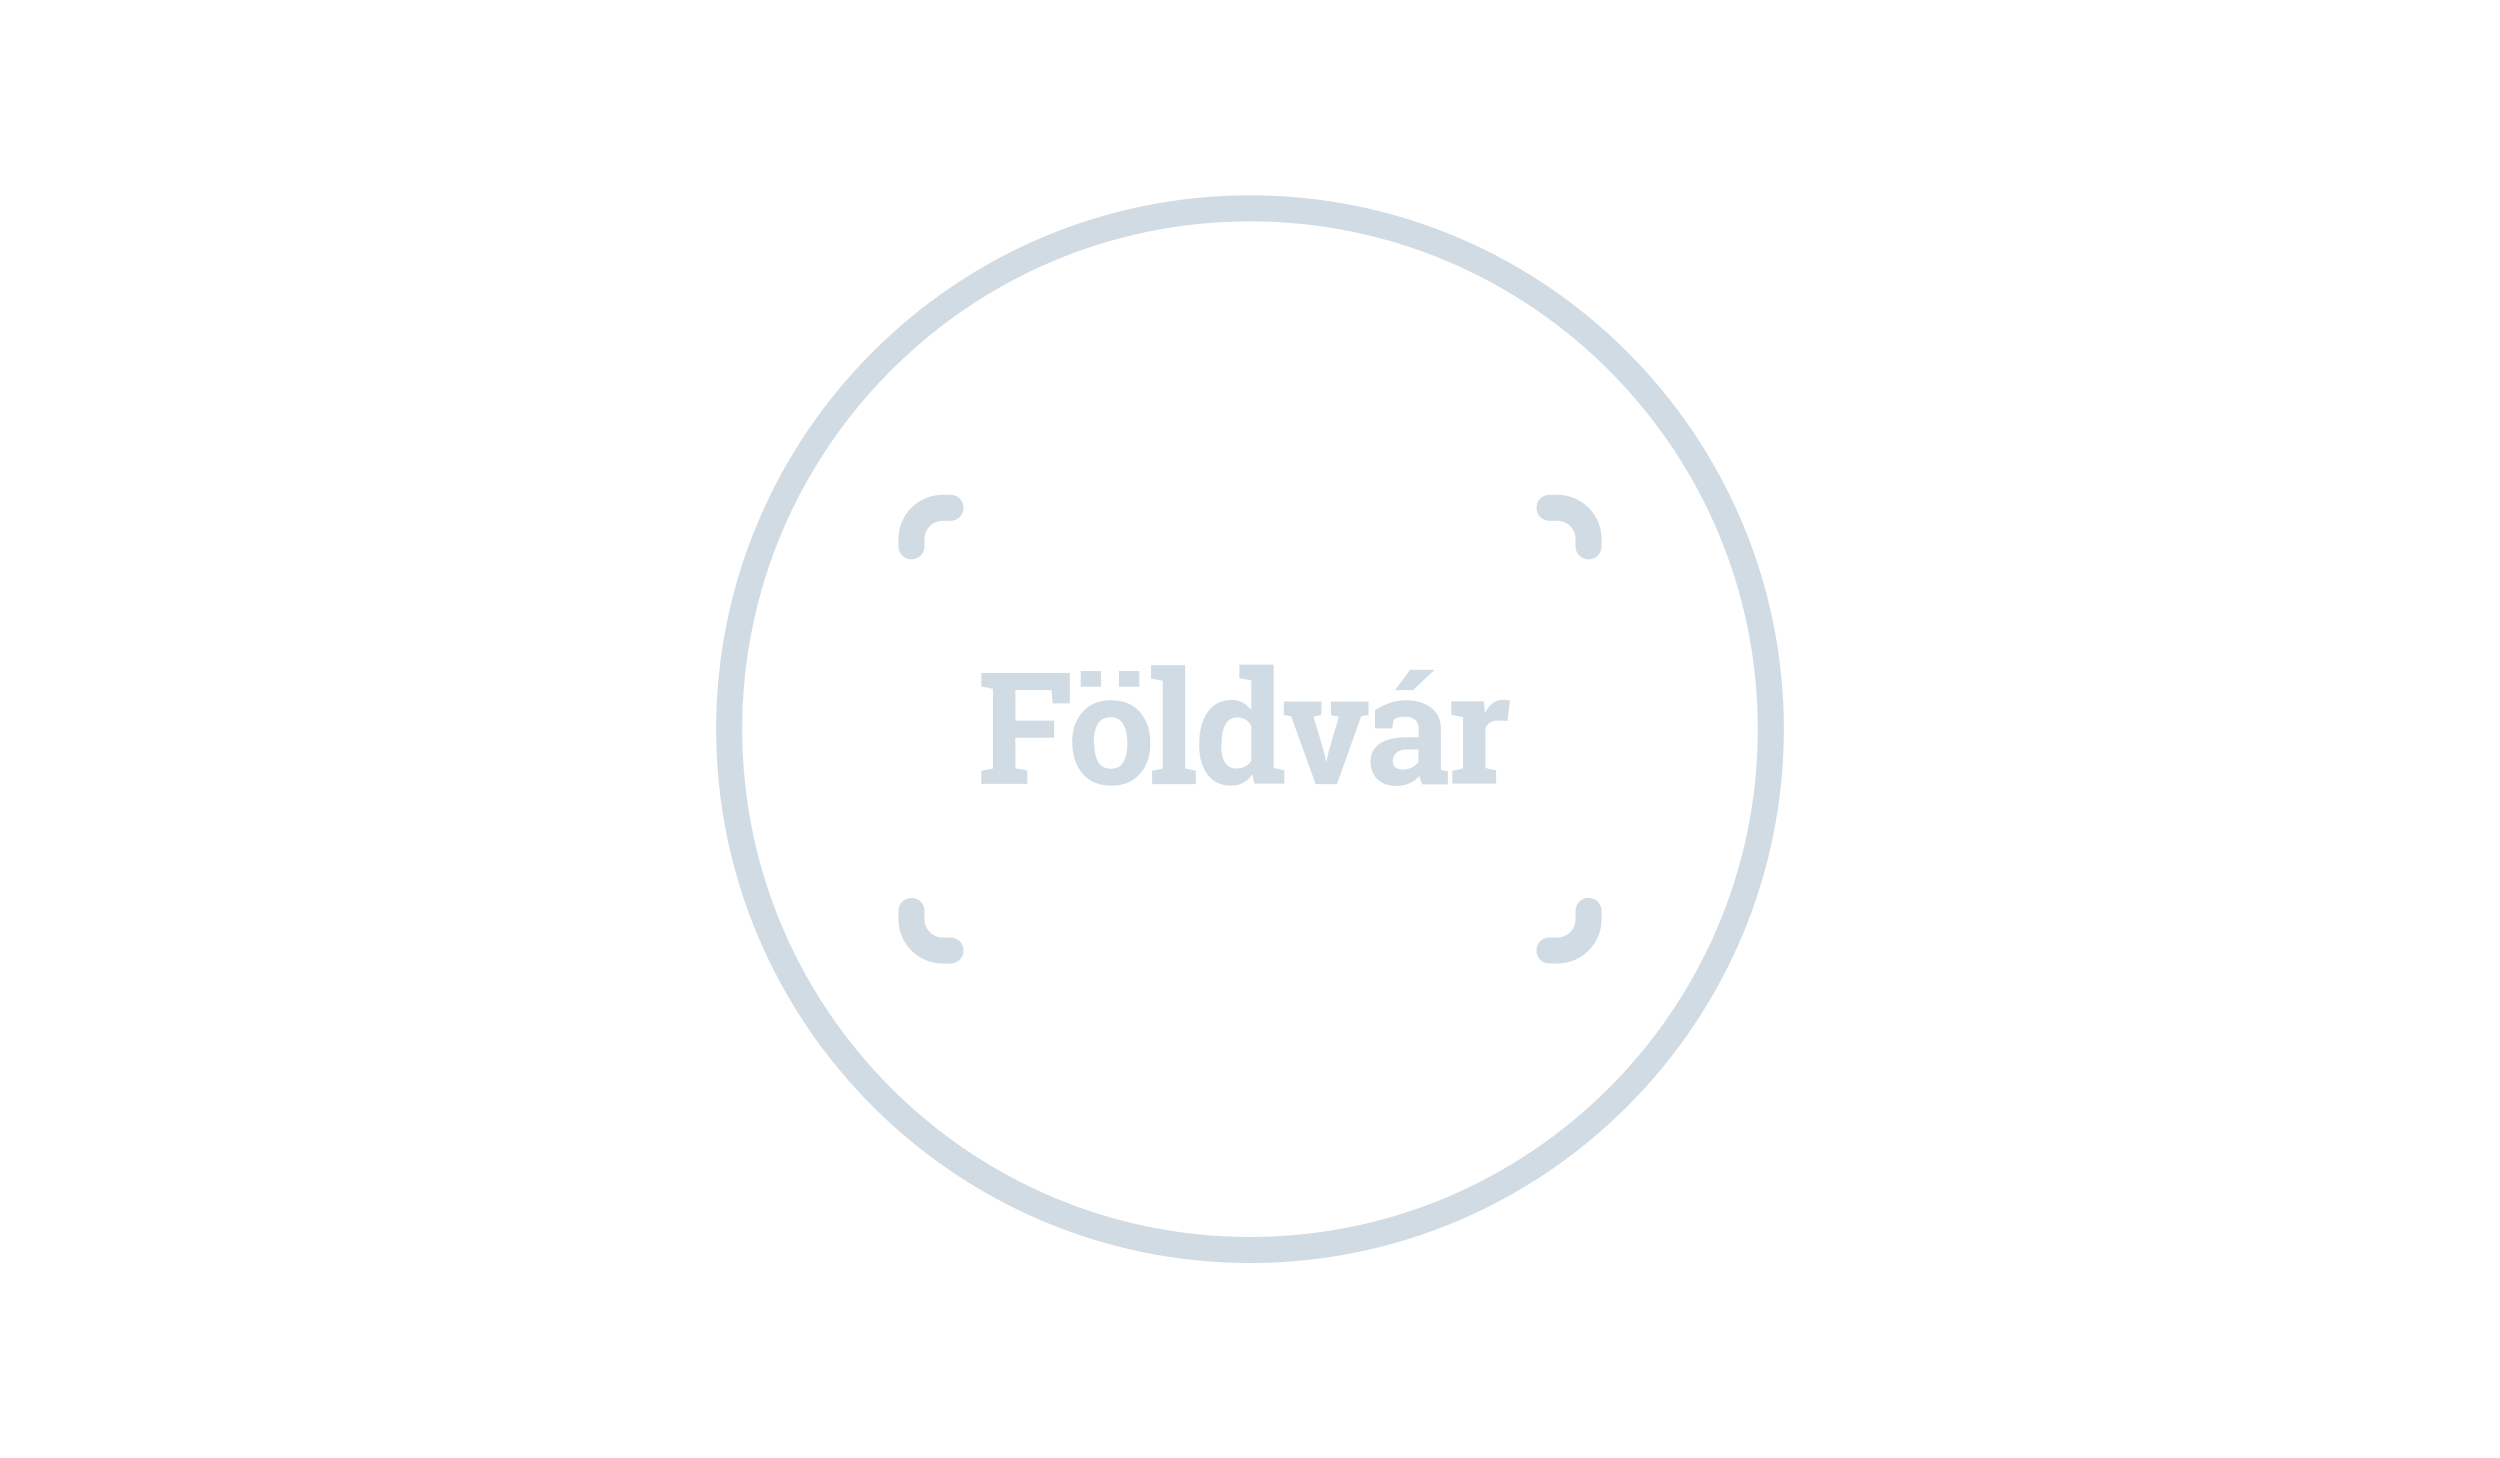 <?xml version="1.0" encoding="utf-8"?>
<!-- Generator: Adobe Illustrator 19.2.1, SVG Export Plug-In . SVG Version: 6.00 Build 0)  -->
<svg version="1.1" id="Layer_1" xmlns="http://www.w3.org/2000/svg" xmlns:xlink="http://www.w3.org/1999/xlink" x="0px" y="0px"
	 viewBox="0 0 960 560" style="enable-background:new 0 0 960 560;" xml:space="preserve">
<style type="text/css">
	.st0{fill:#D1DBE4;}
	.st1{display:none;}
	.st2{display:inline;fill:#D1DBE4;}
</style>
<g>
	<path class="st0" d="M480,485c-113,0-205-92-205-205S367,75,480,75s205,92,205,205S593,485,480,485z M480,85
		c-107.5,0-195,87.5-195,195s87.5,195,195,195s195-87.5,195-195S587.5,85,480,85z"/>
</g>
<g>
	<path class="st0" d="M598,200c3.9,0,7,3.1,7,7v2.8c0,2.8,2.2,5,5,5l0,0c2.8,0,5-2.2,5-5V207c0-9.4-7.6-17-17-17h-3
		c-2.8,0-5,2.2-5,5l0,0c0,2.8,2.2,5,5,5H598z"/>
	<path class="st0" d="M605,353c0,3.9-3.1,7-7,7h-3c-2.8,0-5,2.2-5,5l0,0c0,2.8,2.2,5,5,5h3c9.4,0,17-7.6,17-17v-3.2c0-2.8-2.2-5-5-5
		l0,0c-2.8,0-5,2.2-5,5V353z"/>
	<path class="st0" d="M362,360c-3.9,0-7-3.1-7-7v-3.2c0-2.8-2.2-5-5-5l0,0c-2.8,0-5,2.2-5,5v3.2c0,9.4,7.6,17,17,17h3
		c2.8,0,5-2.2,5-5l0,0c0-2.8-2.2-5-5-5H362z"/>
	<path class="st0" d="M355,207c0-3.9,3.1-7,7-7h3c2.8,0,5-2.2,5-5l0,0c0-2.8-2.2-5-5-5h-3c-9.4,0-17,7.6-17,17v2.8c0,2.8,2.2,5,5,5
		l0,0c2.8,0,5-2.2,5-5V207z"/>
</g>
<g class="st1">
	<path class="st2" d="M484.3,216.9c15.1,0,26.8,2.9,35.2,8.8c8.4,5.9,12.7,14.6,12.7,26.3c0,5.9-1.6,11.2-4.7,15.9
		c-3.1,4.7-7.7,8.2-13.7,10.5c7.7,1.6,13.4,5.2,17.3,10.5c3.8,5.4,5.8,11.6,5.8,18.7c0,12.2-4,21.5-12.1,27.8
		c-8.1,6.3-19.5,9.4-34.4,9.4h-62.9v-15.4l13.6-2.6V235l-13.6-2.6v-15.5H441H484.3z M466.7,270.5h18.5c6.9,0,12.1-1.4,15.8-4.2
		s5.5-6.9,5.5-12.3c0-5.9-1.9-10.3-5.6-13.1c-3.7-2.8-9.3-4.2-16.7-4.2h-17.6V270.5z M466.7,288.2v36.9h23.6c6.8,0,12-1.5,15.6-4.4
		c3.6-3,5.4-7.3,5.4-13.1c0-6.3-1.5-11.1-4.6-14.4c-3-3.3-7.9-5-14.4-5H466.7z"/>
</g>
<g>
	<path class="st0" d="M376.8,296l4.5-0.9v-30.6l-4.5-0.9v-5.2h34v11.7h-6.6l-0.4-5.1h-13.9v11.7h14.9v6.6h-14.9v11.7l4.6,0.9v5.1
		h-17.7V296z"/>
	<path class="st0" d="M411.7,285c0-4.7,1.3-8.6,4-11.6c2.6-3,6.3-4.5,11-4.5c4.7,0,8.4,1.5,11,4.5c2.6,3,4,6.9,4,11.6v0.6
		c0,4.8-1.3,8.6-4,11.6c-2.6,3-6.3,4.5-10.9,4.5c-4.7,0-8.4-1.5-11-4.5c-2.6-3-4-6.9-4-11.6V285z M422.8,263.7H415v-6h7.8V263.7z
		 M420.2,285.6c0,2.9,0.5,5.2,1.5,7c1,1.7,2.7,2.6,4.9,2.6c2.2,0,3.8-0.9,4.8-2.6s1.5-4.1,1.5-6.9V285c0-2.8-0.5-5.1-1.6-6.9
		c-1-1.8-2.7-2.7-4.9-2.7s-3.8,0.9-4.9,2.7c-1,1.8-1.5,4.1-1.5,6.9V285.6z M437.5,263.7h-7.8v-6h7.8V263.7z"/>
	<path class="st0" d="M442,260.6v-5.2h13.1v39.7l4.1,0.9v5.1h-16.8V296l4.1-0.9v-33.7L442,260.6z"/>
	<path class="st0" d="M480.9,297.3c-1,1.5-2.2,2.6-3.5,3.3s-2.9,1.1-4.6,1.1c-3.9,0-6.9-1.4-9.1-4.3c-2.2-2.9-3.2-6.6-3.2-11.3v-0.6
		c0-5,1.1-9,3.3-12.1c2.2-3.1,5.2-4.6,9.1-4.6c1.6,0,3,0.3,4.3,1c1.3,0.7,2.4,1.7,3.3,2.9v-11.4l-4.6-0.9v-5.2h4.6h8.6v39.7l4.1,0.9
		v5.1h-11.5L480.9,297.3z M468.9,286.2c0,2.8,0.5,5,1.4,6.5s2.4,2.4,4.6,2.4c1.3,0,2.3-0.3,3.3-0.8c0.9-0.5,1.7-1.2,2.3-2.2v-13.4
		c-0.6-1-1.3-1.8-2.2-2.4s-2-0.8-3.2-0.8c-2.1,0-3.6,0.9-4.6,2.8c-1,1.9-1.4,4.3-1.4,7.3V286.2z"/>
	<path class="st0" d="M507.4,274.6l-3,0.6l4.2,14.2l0.6,3h0.2l0.6-3l4.1-14.2l-3-0.6v-5.2h14.4v5.2l-2.8,0.4l-9.3,26.1h-8.2
		l-9.4-26.1l-2.8-0.4v-5.2h14.4V274.6z"/>
	<path class="st0" d="M546.1,301.2c-0.2-0.5-0.4-1.1-0.6-1.6s-0.3-1.1-0.4-1.7c-1,1.2-2.3,2.1-3.7,2.8s-3.1,1.1-5,1.1
		c-3.1,0-5.6-0.8-7.4-2.5s-2.7-4-2.7-6.9c0-3,1.2-5.3,3.6-6.9c2.4-1.6,5.9-2.4,10.5-2.4h4.4v-3.1c0-1.5-0.4-2.7-1.3-3.5
		c-0.9-0.8-2.2-1.3-3.9-1.3c-1,0-1.8,0.1-2.6,0.3c-0.8,0.2-1.4,0.5-1.8,0.8l-0.6,3.4H528l0-7c1.6-1.1,3.4-1.9,5.4-2.7
		c2-0.7,4.2-1.1,6.6-1.1c3.9,0,7.1,1,9.6,2.9c2.5,1.9,3.7,4.7,3.7,8.2v13.1c0,0.5,0,0.9,0,1.4c0,0.4,0,0.8,0.1,1.2l2.6,0.4v5.1
		H546.1z M538.7,295.5c1.3,0,2.5-0.3,3.5-0.8s1.9-1.3,2.5-2.1v-4.8h-4.4c-1.8,0-3.2,0.4-4.1,1.3s-1.4,1.9-1.4,3.1
		c0,1.1,0.3,1.9,1,2.5C536.5,295.2,537.4,295.5,538.7,295.5z M541.5,257.2h9.1l0.1,0.2l-8.1,7.6h-6.9L541.5,257.2z"/>
	<path class="st0" d="M557.7,296l4.1-0.9v-19.7l-4.5-0.9v-5.2h12.5l0.4,4.6c0.7-1.6,1.7-2.9,2.9-3.8c1.2-0.9,2.5-1.4,4.1-1.4
		c0.4,0,0.9,0,1.4,0.1c0.5,0.1,0.9,0.2,1.2,0.2l-0.9,7.8l-3.5-0.1c-1.3,0-2.3,0.2-3.1,0.7c-0.8,0.5-1.4,1.2-1.9,2.1v15.4l4.1,0.9
		v5.1h-16.8V296z"/>
</g>
</svg>
